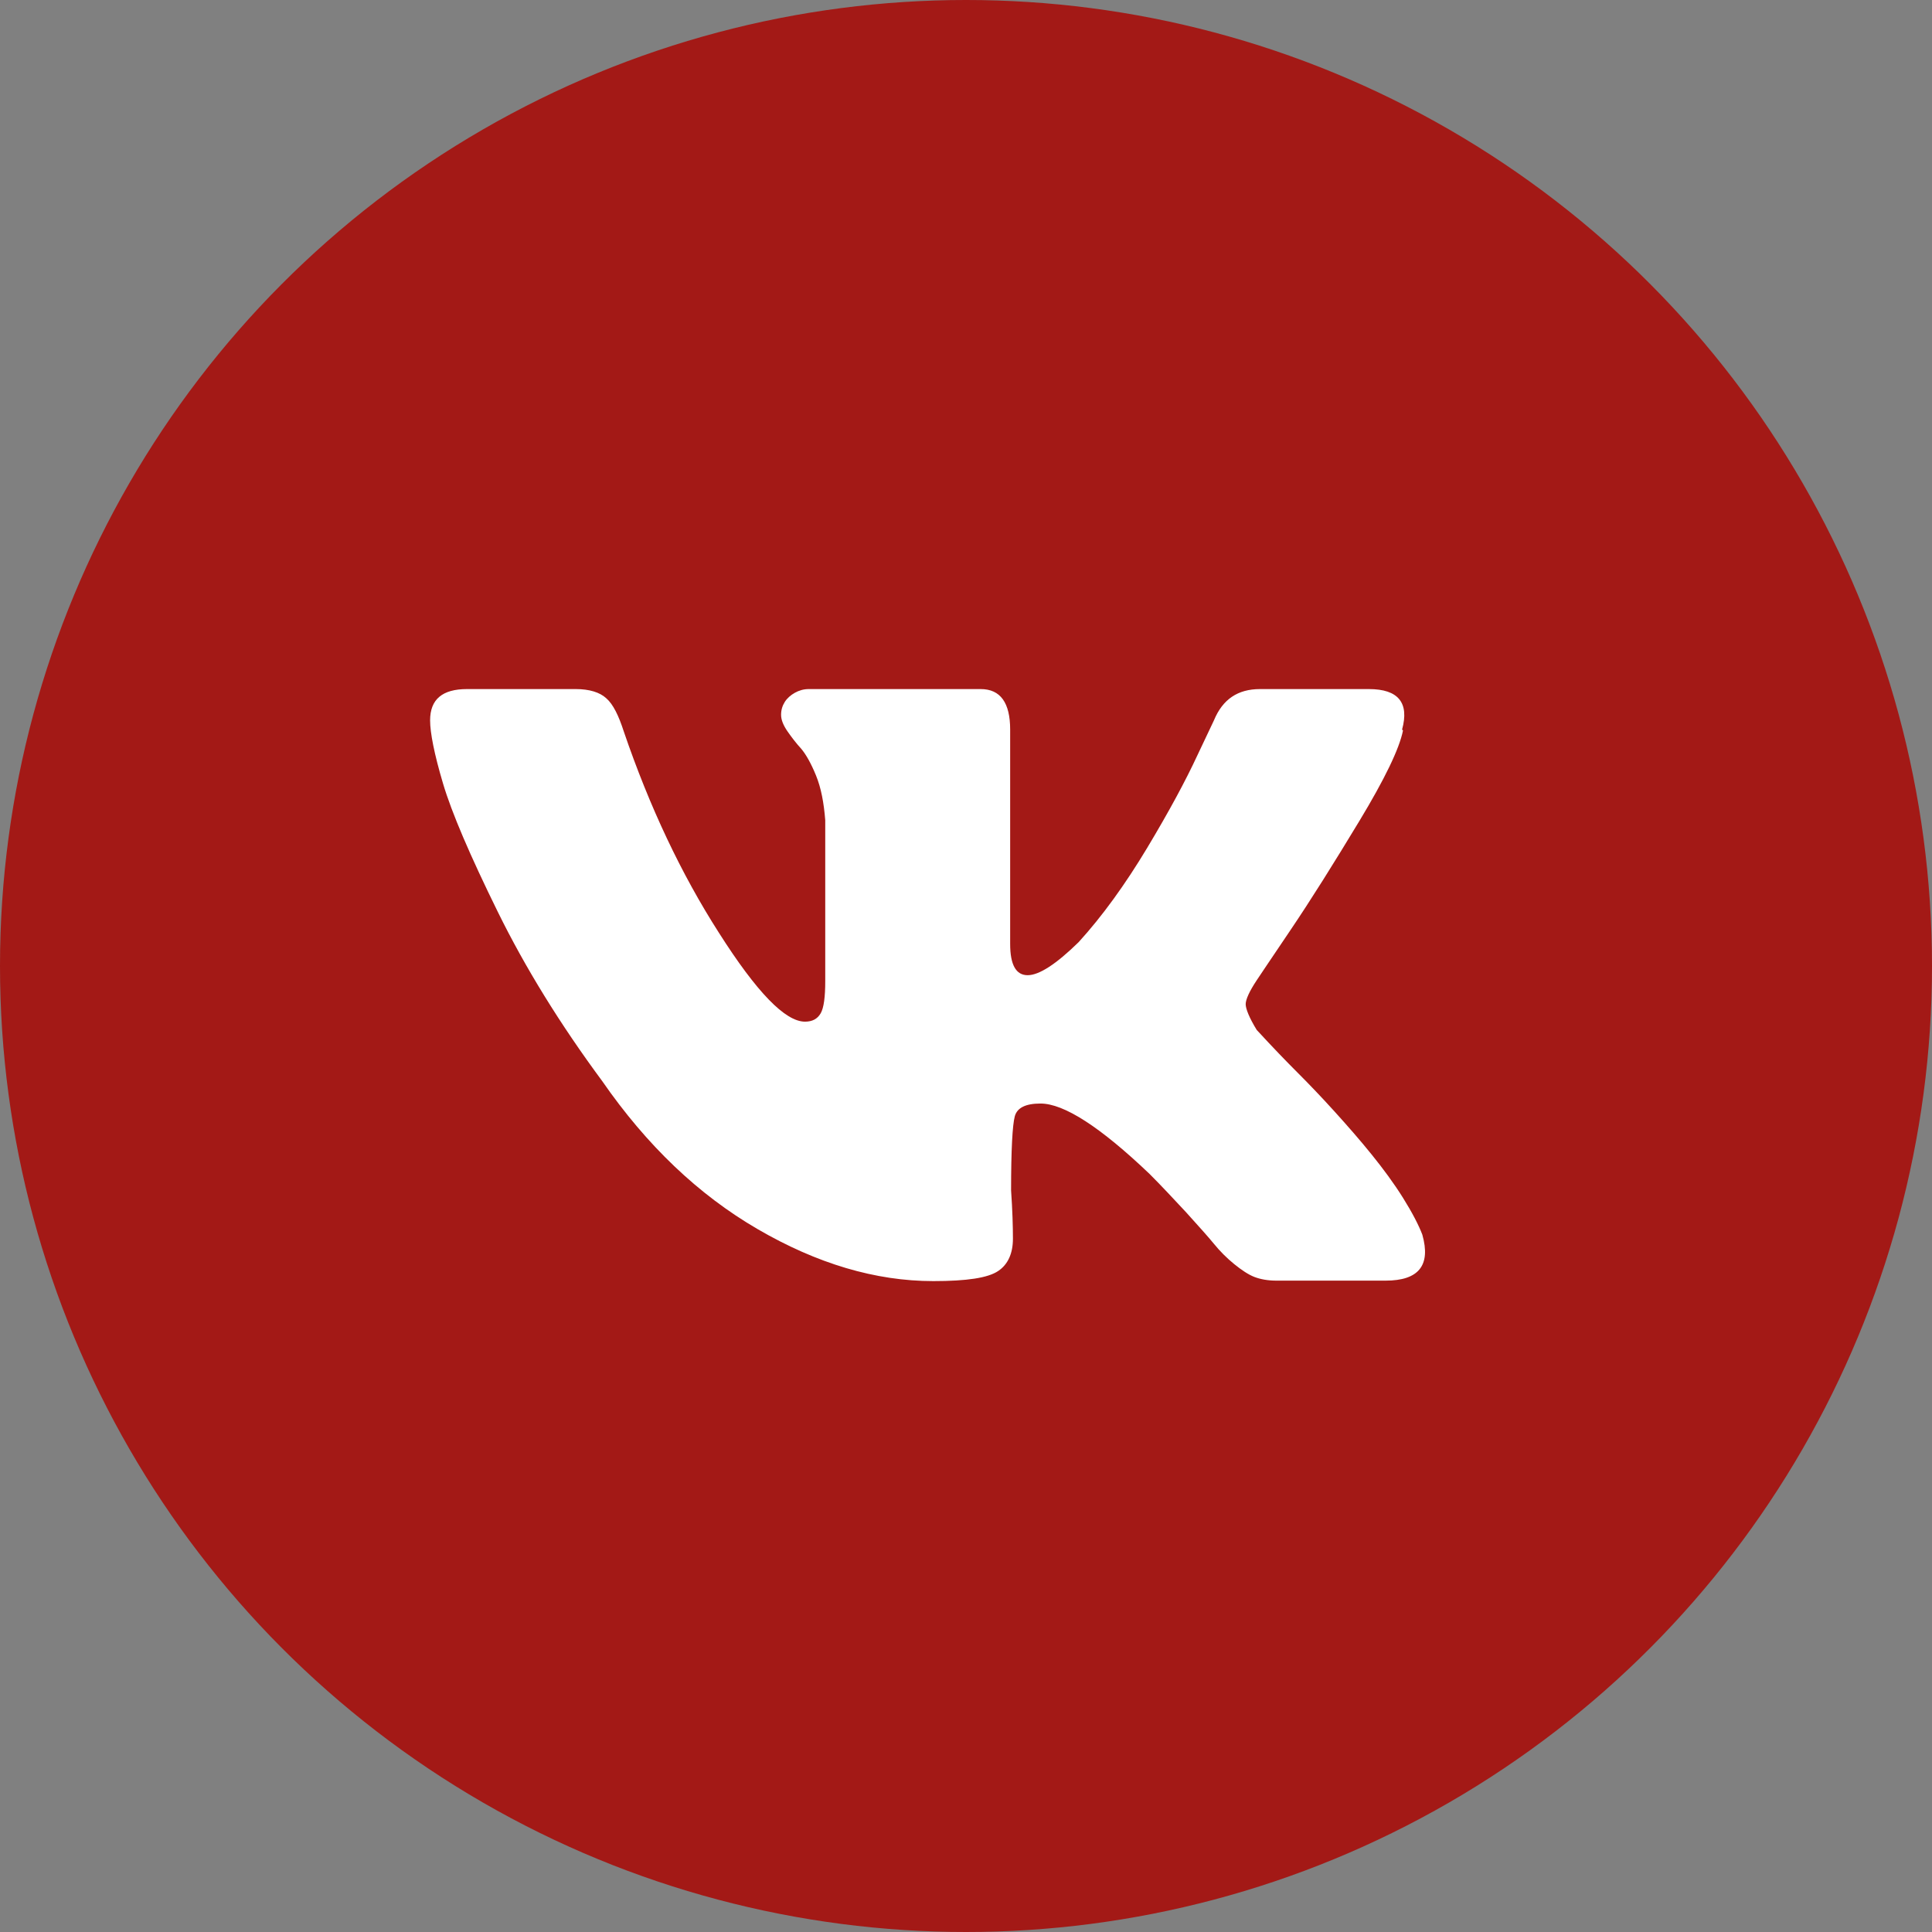 <?xml version="1.0" encoding="UTF-8"?> <svg xmlns="http://www.w3.org/2000/svg" id="Layer_1" data-name="Layer 1" viewBox="0 0 42 42"><rect x="0" y="0" width="42" height="42" fill="#808080" stroke="none"/><defs><style> .cls-1 { fill: #fff; } .cls-1, .cls-2 { stroke-width: 0px; } .cls-2 { fill: #a31916; } </style></defs><circle class="cls-2" cx="21" cy="21" r="21"></circle><path class="cls-1" d="M30.5,15.88c-.08.4-.4,1.06-.95,1.97-.55.91-1.05,1.71-1.51,2.39-.46.68-.7,1.04-.72,1.07-.16.24-.24.42-.24.52s.08.3.24.56c.35.38.64.68.88.92s.51.52.8.84c.29.32.57.64.82.95.25.31.48.62.68.94.2.32.34.59.42.8.19.67-.08,1-.8,1h-2.37c-.19,0-.35-.03-.48-.08-.13-.05-.28-.15-.44-.28-.16-.13-.31-.28-.44-.44-.13-.16-.34-.39-.6-.68-.27-.29-.54-.58-.8-.84-1.07-1.02-1.86-1.53-2.37-1.53-.32,0-.51.09-.56.28-.05.19-.08.72-.08,1.61.03.43.04.78.04,1.05,0,.32-.11.56-.32.7-.22.15-.68.22-1.41.22-1.26,0-2.53-.38-3.82-1.13-1.29-.75-2.41-1.82-3.38-3.22-.91-1.23-1.67-2.46-2.27-3.68-.6-1.22-1-2.15-1.19-2.79-.19-.64-.28-1.1-.28-1.37,0-.46.27-.68.8-.68h2.37c.29,0,.52.07.66.2.15.13.27.38.38.72.56,1.64,1.25,3.1,2.07,4.38.82,1.29,1.44,1.93,1.87,1.93.16,0,.27-.06.34-.18.07-.12.1-.36.1-.7v-3.5c-.03-.38-.09-.7-.2-.97-.11-.27-.22-.46-.32-.58-.11-.12-.21-.25-.3-.38-.09-.13-.14-.25-.14-.36s.03-.2.08-.28c.05-.08.13-.15.22-.2.09-.05.19-.08.3-.08h3.74c.43,0,.64.3.64.88v4.66c0,.46.13.68.38.68s.62-.24,1.11-.72c.51-.56,1.01-1.25,1.49-2.05.48-.8.84-1.47,1.09-2.01l.36-.76c.19-.46.52-.68,1-.68h2.37c.64,0,.88.3.72.88Z"></path></svg> 